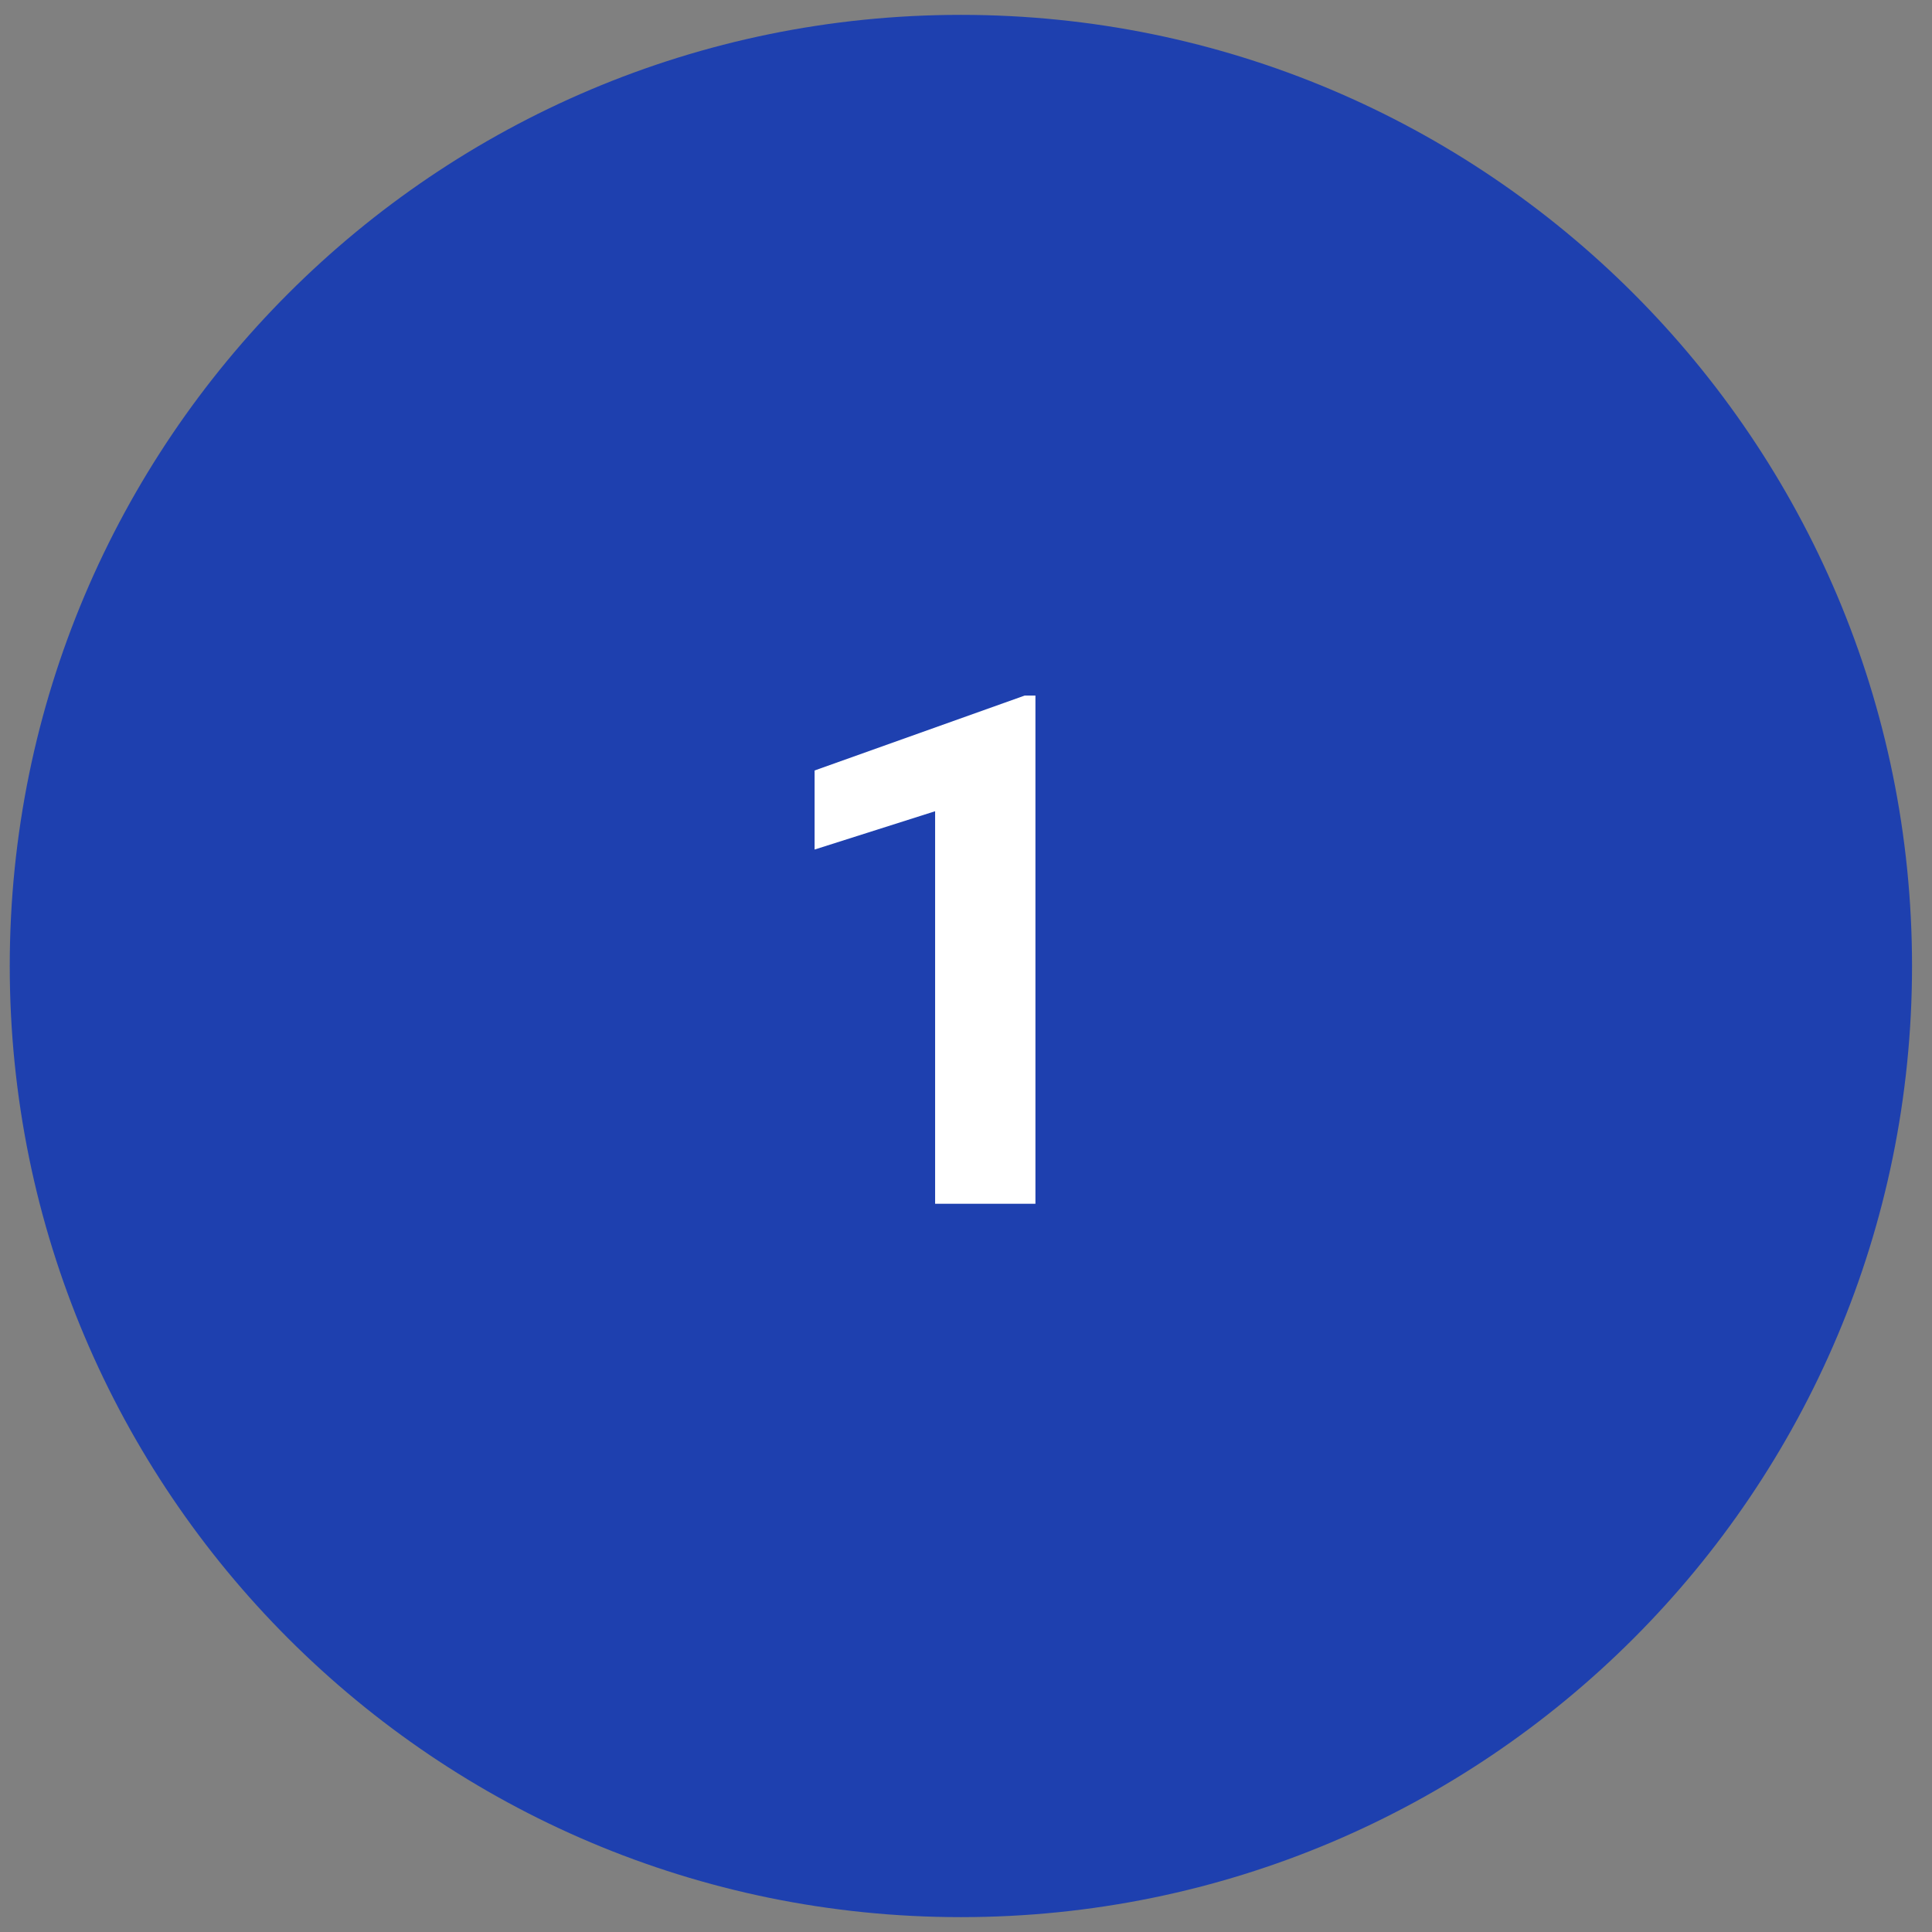 <svg width="65" height="65" viewBox="0 0 65 65" fill="none" xmlns="http://www.w3.org/2000/svg">
<rect x="0" y="0" width="65" height="65" fill="#808080" stroke="none"/>
<path d="M0.328 32.5C0.328 14.827 14.655 0.5 32.328 0.5C50.001 0.5 64.328 14.827 64.328 32.5C64.328 50.173 50.001 64.5 32.328 64.5C14.655 64.5 0.328 50.173 0.328 32.5Z" fill="#1E40AF"/>
<path d="M34.836 23.402V40.5H31.461V27.293L27.406 28.582V25.922L34.473 23.402H34.836Z" fill="white"/>
</svg>
